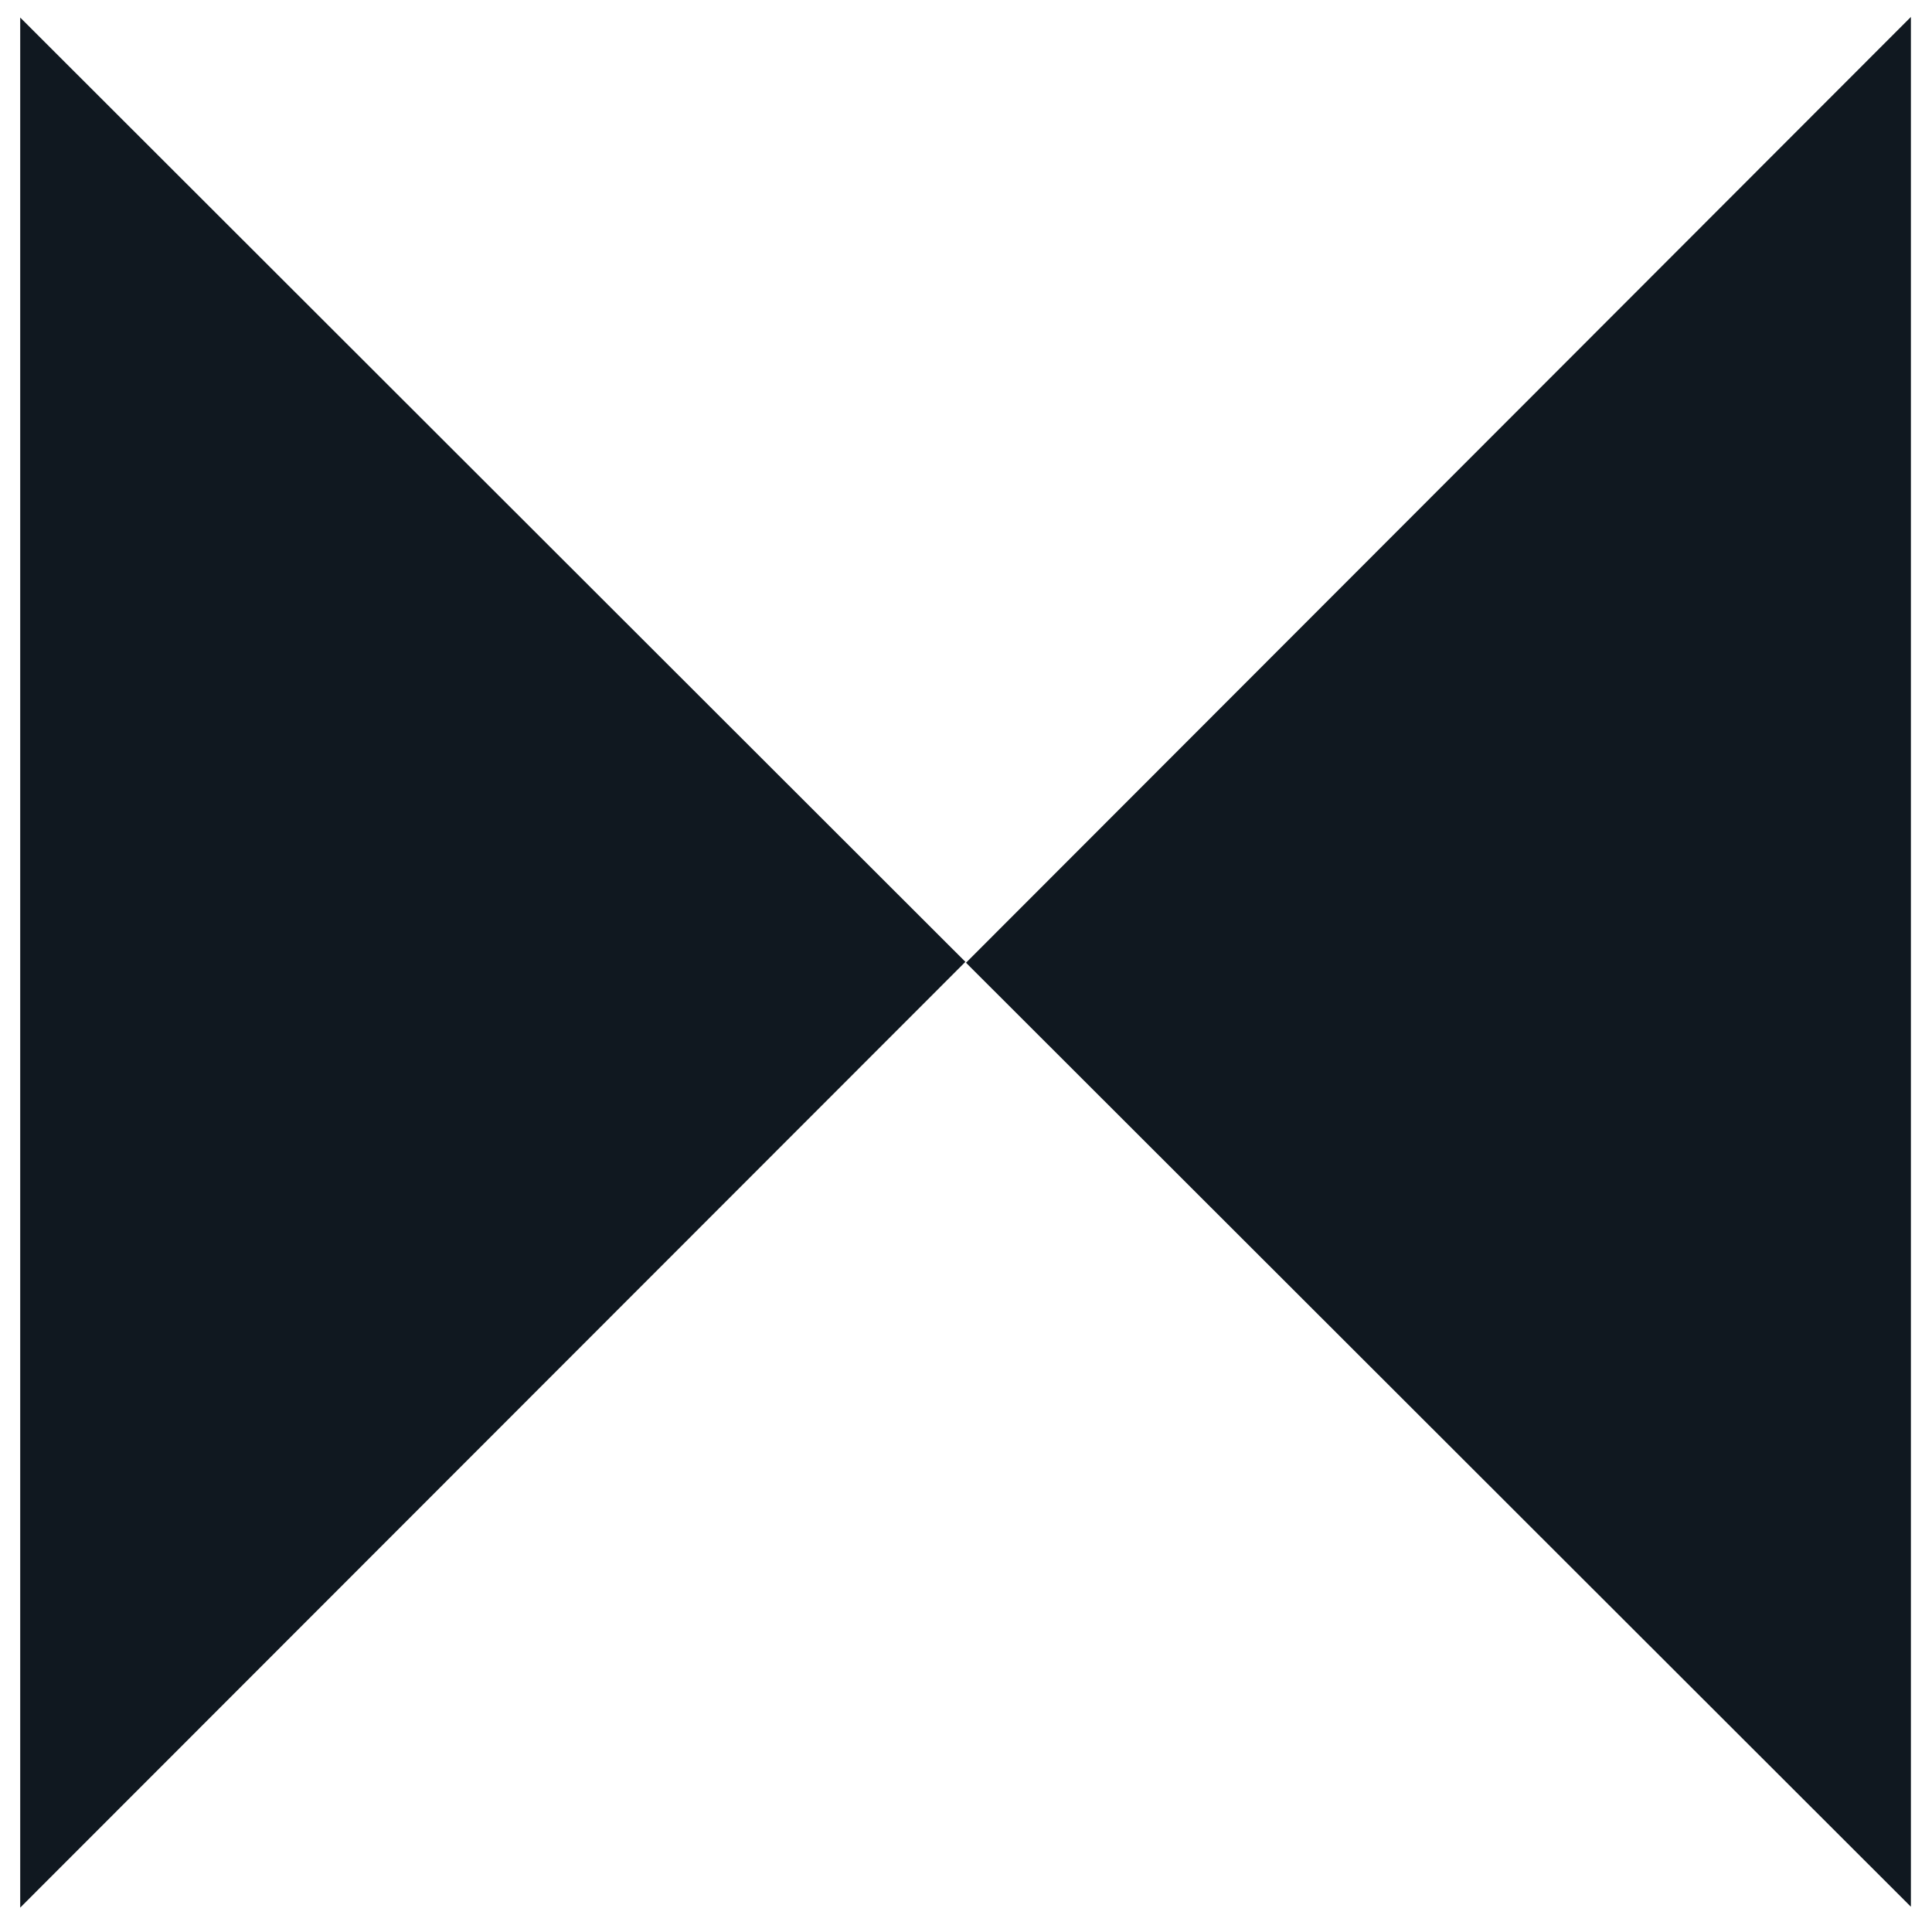 <svg width="65" height="65" viewBox="0 0 65 65" fill="none" xmlns="http://www.w3.org/2000/svg">
<path d="M0.68 64.18V0.59L32.48 32.36L0.68 64.18Z" fill="#101820"/>
<path d="M64.29 0.57V64.15L32.5 32.39L64.29 0.57Z" fill="#101820"/>
</svg>
